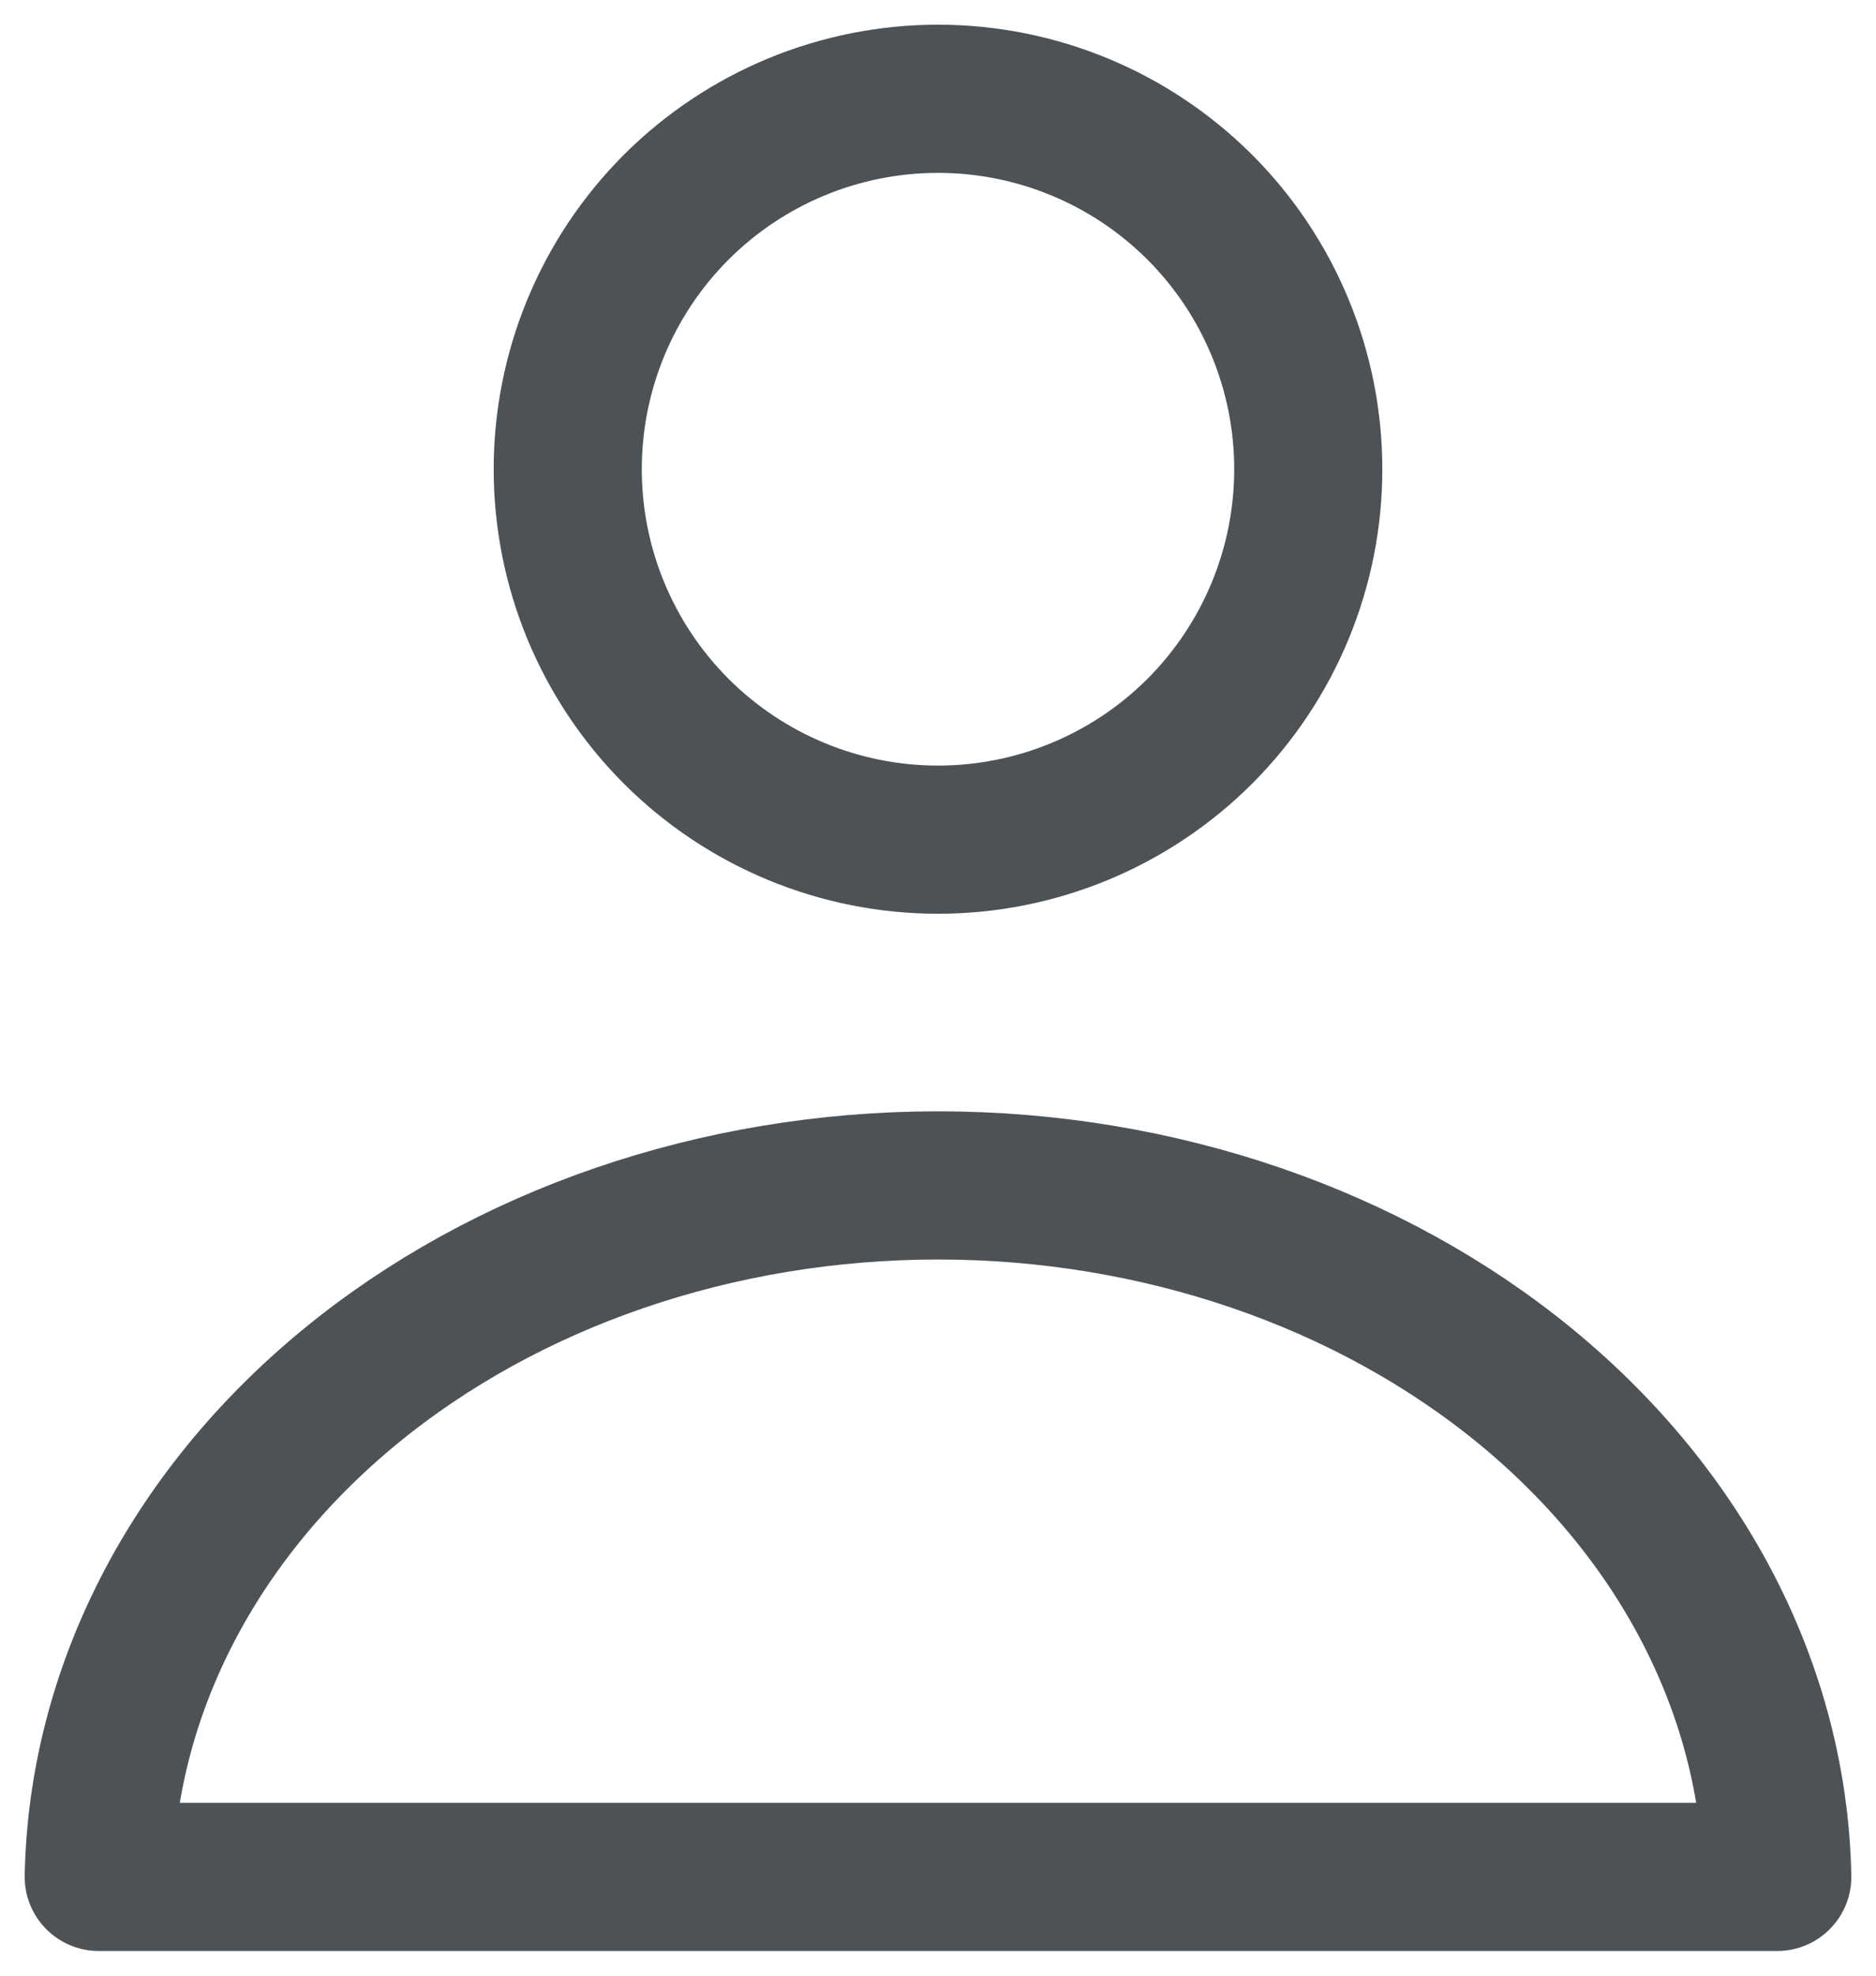 <svg xmlns="http://www.w3.org/2000/svg" width="19" height="20" viewBox="0 0 19 20" fill="none">
<path d="M13.25 4.75C13.25 5.745 12.855 6.698 12.152 7.402C11.448 8.105 10.495 8.5 9.5 8.5C8.505 8.5 7.552 8.105 6.848 7.402C6.145 6.698 5.75 5.745 5.75 4.75C5.75 3.755 6.145 2.802 6.848 2.098C7.552 1.395 8.505 1 9.5 1C10.495 1 11.448 1.395 12.152 2.098C12.855 2.802 13.25 3.755 13.25 4.75Z" stroke="#4D5256" stroke-width="1.5" stroke-linecap="round" stroke-linejoin="round"/>
<path d="M3.538 14.043C1.948 15.353 1.036 17.133 1 19H18C17.964 17.133 17.052 15.353 15.462 14.043C13.872 12.734 11.731 12 9.5 12C7.269 12 5.128 12.734 3.538 14.043Z" stroke="#4D5256" stroke-width="1.5" stroke-linecap="round" stroke-linejoin="round"/>
</svg>
